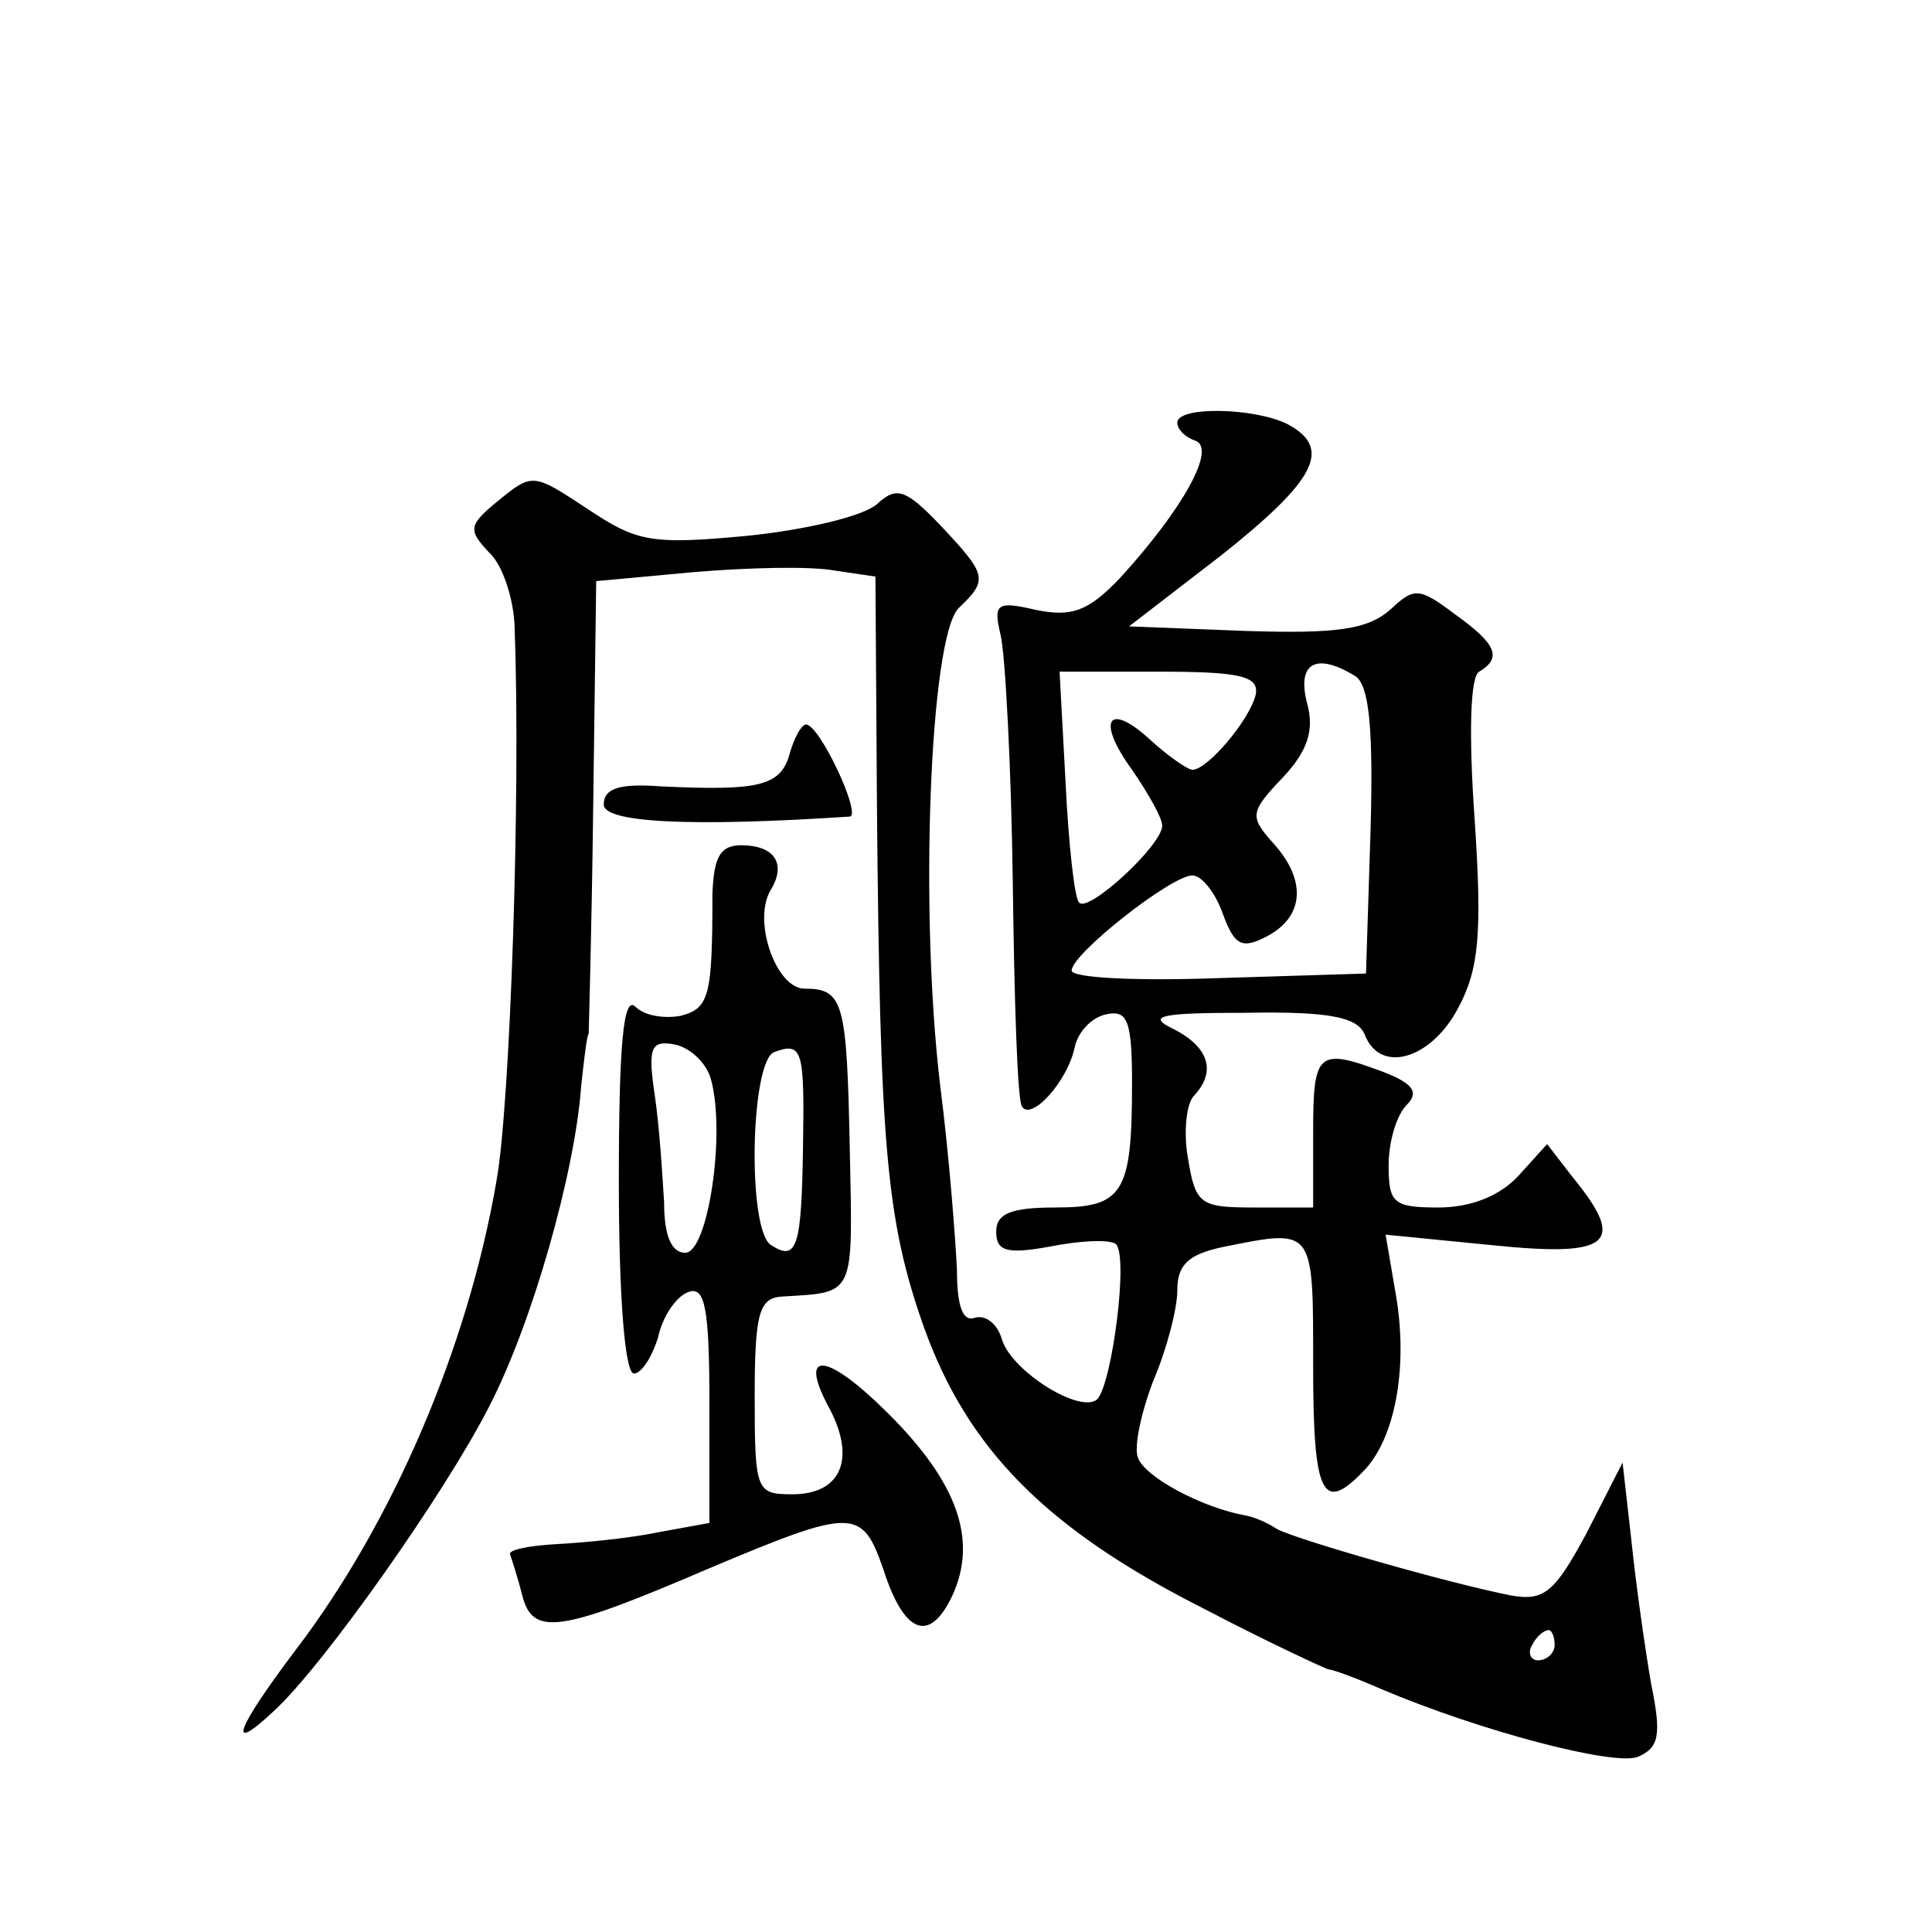 <?xml version="1.0" standalone="no"?>
<!DOCTYPE svg PUBLIC "-//W3C//DTD SVG 20010904//EN"
 "http://www.w3.org/TR/2001/REC-SVG-20010904/DTD/svg10.dtd">
<svg version="1.0" xmlns="http://www.w3.org/2000/svg"
 width="128pt" height="128pt" viewBox="0 0 128 128"
 preserveAspectRatio="xMidYMid meet">
<g transform="translate(0,128) scale(0.1,-0.1)"
fill="#0" stroke="none">
<path d="M780 1000 c0 -5 6 -10 12 -12 14 -5 -8 -45 -50 -91 -21 -22 -32 -26 -56
-21 -26 6 -28 4 -23 -17 3 -13 7 -87 8 -164 1 -77 3 -143 6 -148 6 -10 30 16 35
39 2 10 11 20 21 22 14 3 17 -4 17 -46 0 -73 -6 -82 -51 -82 -29 0 -39 -4 -39 -16
0 -13 7 -15 35 -10 20 4 39 5 44 2 9 -6 -2 -92 -12 -103 -11 -10 -56 18 -63 39
-3 11 -11 17 -18 15 -8 -3 -12 7 -12 32 -1 20 -5 74 -11 121 -14 116 -7 297 12
317 20 19 19 22 -12 55 -23 24 -29 26 -42 14 -9 -8 -47 -17 -86 -21 -64 -6 -73
-4 -106 18 -35 23 -36 24 -58 6 -21 -17 -21 -20 -7 -35 9 -8 17 -32 17 -52 4 -108
-3 -314 -12 -364 -19 -111 -69 -227 -133 -311 -40 -53 -46 -70 -15 -41 33 30 114
145 143 202 29 56 57 156 61 212 2 19 4 35 5 35 0 0 2 68 3 150 l2 150 65 6 c36
3 77 4 93 1 l27 -4 1 -152 c2 -225 6 -274 31 -345 29 -81 81 -134 186 -187 42 -22
79 -39 82 -40 3 0 19 -6 35 -13 66 -28 154 -51 170 -45 14 6 16 14 9 48 -4 23 -10
65 -13 94 l-6 53 -24 -47 c-21 -39 -28 -45 -50 -41 -41 8 -142 37 -155 44 -6 4
-15 8 -21 9 -28 5 -66 25 -71 38 -3 7 2 30 10 51 9 21 16 48 16 60 0 17 7 24 31
29 60 12 59 13 59 -79 0 -85 6 -98 33 -70 21 21 30 68 22 116 l-7 41 71 -7 c78
-8 89 1 53 45 l-17 22 -19 -21 c-12 -13 -31 -21 -53 -21 -30 0 -33 3 -33 28 0 15
5 33 12 40 8 8 5 14 -16 22 -43 16 -46 13 -46 -40 l0 -50 -39 0 c-36 0 -39 2 -44
33 -3 17 -1 36 4 41 15 16 10 32 -13 44 -19 9 -10 11 48 11 55 1 73 -3 78 -14 10
-27 44 -17 62 17 14 26 16 50 11 125 -4 56 -3 95 3 98 15 9 12 18 -16 38 -24 18
-27 18 -43 3 -15 -13 -35 -16 -96 -14 l-77 3 61 47 c63 50 74 71 44 87 -22 11 -73
12 -73 1z m52 -180 c-4 -17 -32 -50 -42 -50 -3 0 -16 9 -27 19 -29 27 -37 14 -13
-19 11 -16 20 -32 20 -37 0 -13 -49 -58 -55 -51 -3 2 -7 38 -9 79 l-4 74 66 0 c54
0 66 -3 64 -15z m66 12 c9 -6 12 -34 10 -103 l-3 -94 -97 -3 c-54 -2 -98 0 -98
5 0 11 66 63 80 63 6 0 15 -11 20 -25 8 -22 13 -24 30 -15 24 13 26 37 3 62 -15
17 -15 20 7 43 16 17 21 31 16 49 -7 27 6 34 32 18z m132 -642 c0 -5 -5 -10 -11
-10 -5 0 -7 5 -4 10 3 6 8 10 11 10 2 0 4 -4 4 -10z M523 780 c-6 -21 -21 -24 -85
-21 -27 2 -38 -1 -38 -12 0 -12 57 -15 163 -8 8 1 -20 61 -29 61 -3 0 -8 -9 -11
-20z M472 688 c0 -68 -2 -76 -21 -81 -11 -2 -24 0 -30 6 -8 8 -11 -25 -11 -116
0 -76 4 -127 10 -127 5 0 12 11 16 24 3 14 12 27 20 30 11 4 14 -10 14 -74 l0 -79
-33 -6 c-19 -4 -49 -7 -68 -8 -19 -1 -33 -4 -31 -7 1 -3 5 -15 8 -27 7 -27 24 -25
124 18 95 40 101 40 115 0 14 -44 31 -50 46 -18 17 37 3 75 -42 120 -42 42 -61
43 -39 3 17 -33 7 -56 -25 -56 -24 0 -25 2 -25 65 0 55 3 65 18 66 49 3 47 -1 45
98 -2 97 -4 106 -30 106 -19 0 -35 46 -22 66 10 17 2 29 -20 29 -14 0 -18 -8 -19
-32z m-1 -123 c10 -36 -2 -115 -17 -115 -9 0 -14 11 -14 33 -1 17 -3 49 -6 70 -5
33 -3 38 13 35 10 -2 21 -12 24 -23z m61 -46 c-1 -65 -4 -75 -21 -64 -16 9 -14
122 2 128 19 7 20 1 19 -64z"/>
</g>
</svg>
